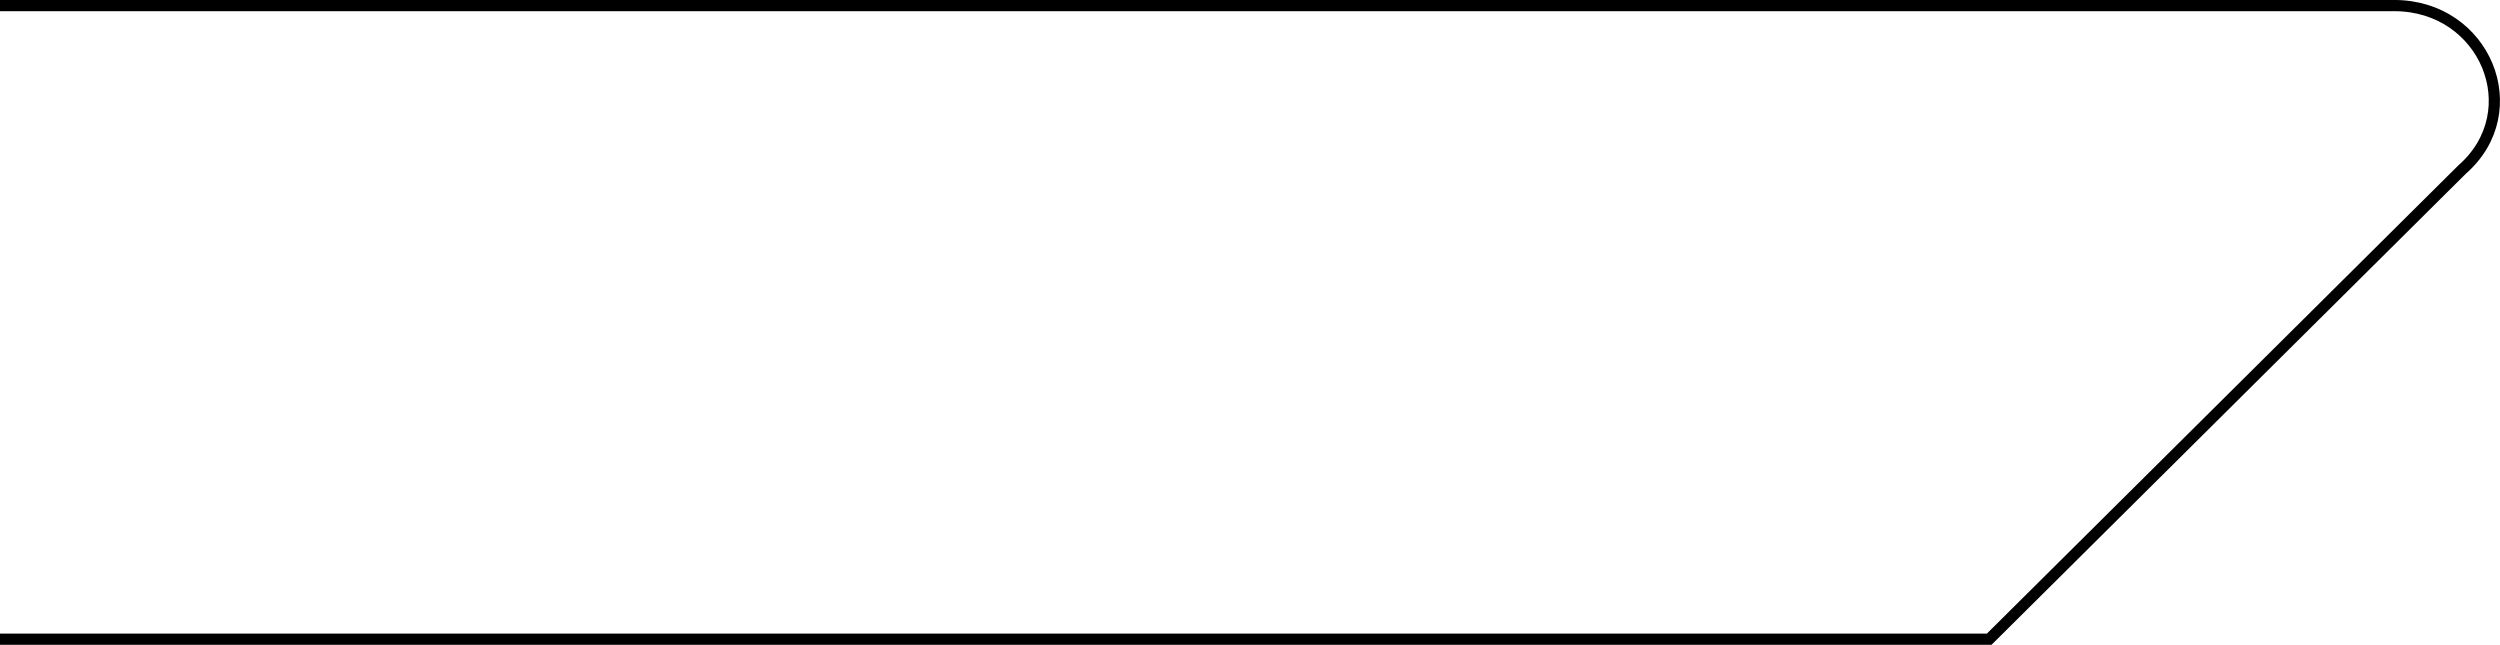 <svg version="1.1" id="Ebene_1" xmlns="http://www.w3.org/2000/svg" xmlns:xlink="http://www.w3.org/1999/xlink" x="0px" y="0px"
	 viewBox="0 0 122.717 31.65" style="enable-background:new 0 0 122.717 31.65;" xml:space="preserve">
<style type="text/css">
	.st0{fill:none;stroke:#000000;stroke-width:0.55;stroke-miterlimit:10;}
</style>
<path class="st0" d="M0,31.375h97.645l23.211-23.052c3.277-2.867,1.134-8.049-3.329-8.049H0"/>
</svg>
